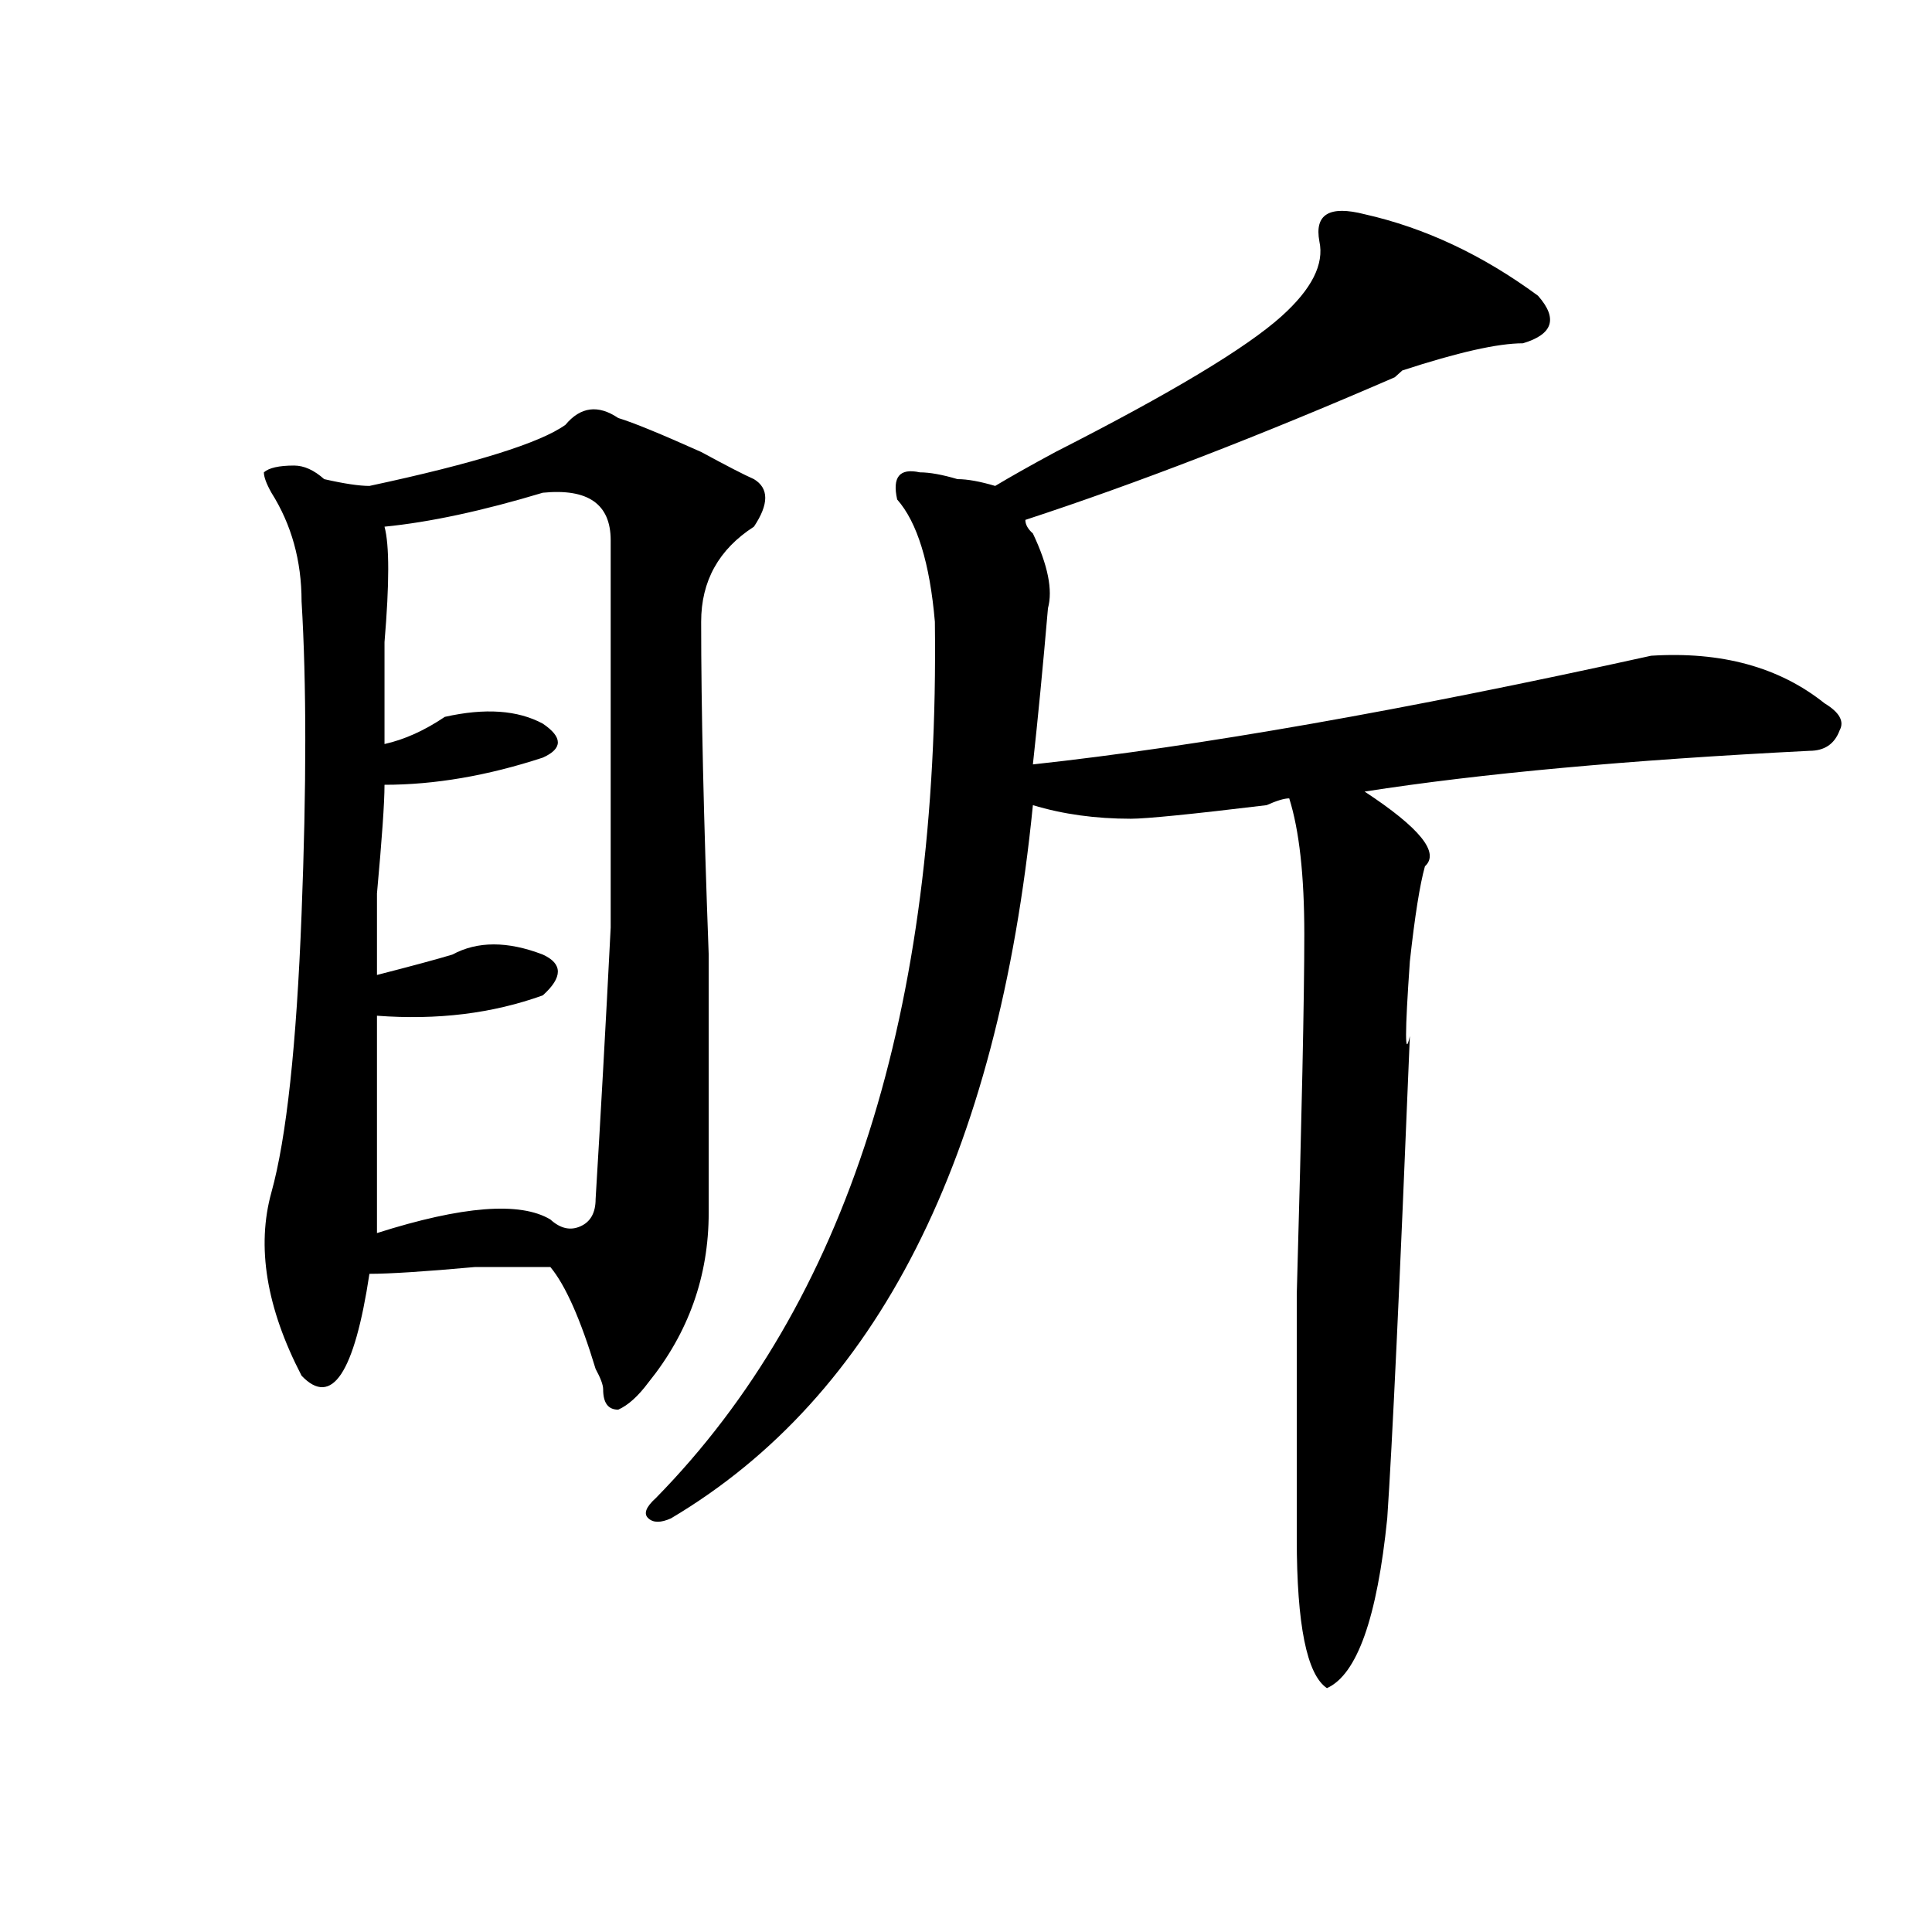 <?xml version="1.0" encoding="utf-8"?>
<!-- Generator: Adobe Illustrator 16.0.0, SVG Export Plug-In . SVG Version: 6.00 Build 0)  -->
<!DOCTYPE svg PUBLIC "-//W3C//DTD SVG 1.1//EN" "http://www.w3.org/Graphics/SVG/1.1/DTD/svg11.dtd">
<svg version="1.1" id="图层_1" xmlns="http://www.w3.org/2000/svg" xmlns:xlink="http://www.w3.org/1999/xlink" x="0px" y="0px"
	 width="1000px" height="1000px" viewBox="0 0 1000 1000" enable-background="new 0 0 1000 1000" xml:space="preserve">
<path d="M292.676,219.875c7.805-9.338,16.89-10.547,27.316-3.516c7.805,2.362,22.073,8.24,42.926,17.578
	c12.988,7.031,22.073,11.756,27.316,14.063c7.805,4.725,7.805,12.909,0,24.609c-18.231,11.756-27.316,28.125-27.316,49.219
	c0,44.55,1.281,101.953,3.902,172.266c0,58.612,0,103.162,0,133.594c0,32.85-10.427,62.128-31.219,87.891
	c-5.244,7.031-10.427,11.756-15.609,14.063c-5.244,0-7.805-3.516-7.805-10.547c0-2.307-1.342-5.822-3.902-10.547
	c-7.805-25.763-15.609-43.341-23.414-52.734c-7.805,0-20.853,0-39.023,0c-26.036,2.362-44.267,3.516-54.633,3.516
	c-7.805,51.581-19.512,69.159-35.121,52.734c-18.231-35.156-23.414-66.797-15.609-94.922S153.472,541.006,156.094,473
	c2.561-65.588,2.561-119.531,0-161.719c0-21.094-5.244-39.825-15.609-56.25c-2.622-4.669-3.902-8.185-3.902-10.547
	c2.561-2.307,7.805-3.516,15.609-3.516c5.183,0,10.365,2.362,15.609,7.031c10.365,2.362,18.17,3.516,23.414,3.516
	C245.848,239.815,279.628,229.269,292.676,219.875z M280.969,255.031c-31.219,9.394-58.535,15.271-81.949,17.578
	c2.561,9.394,2.561,29.334,0,59.766c0,21.094,0,38.672,0,52.734c10.365-2.307,20.792-7.031,31.219-14.063
	c20.792-4.669,37.682-3.516,50.73,3.516c10.365,7.031,10.365,12.909,0,17.578c-28.658,9.394-55.974,14.063-81.949,14.063
	c0,9.394-1.342,28.125-3.902,56.25c0,21.094,0,35.156,0,42.188c18.17-4.669,31.219-8.185,39.023-10.547
	c12.988-7.031,28.597-7.031,46.828,0c10.365,4.725,10.365,11.756,0,21.094c-26.036,9.394-54.633,12.909-85.852,10.547
	c0,32.85,0,70.313,0,112.5c44.206-14.063,74.145-16.369,89.754-7.031c5.183,4.725,10.365,5.878,15.609,3.516
	c5.183-2.307,7.805-7.031,7.805-14.063c2.561-42.188,5.183-89.044,7.805-140.625c0-46.856,0-113.653,0-200.391
	C316.09,260.909,304.383,252.725,280.969,255.031z M706.325,110.891c31.219,7.031,61.096,21.094,89.754,42.188
	c10.365,11.756,7.805,19.94-7.805,24.609c-13.049,0-33.841,4.725-62.438,14.063l-3.902,3.516
	c-70.242,30.487-134.021,55.097-191.215,73.828c0,2.362,1.281,4.725,3.902,7.031c7.805,16.425,10.365,29.334,7.805,38.672
	c-2.622,30.487-5.244,57.459-7.805,80.859c85.852-9.338,192.495-28.125,319.992-56.25c36.402-2.307,66.34,5.878,89.754,24.609
	c7.805,4.725,10.366,9.394,7.805,14.063c-2.622,7.031-7.805,10.547-15.609,10.547c-93.656,4.725-170.423,11.756-230.238,21.094
	c28.597,18.787,39.023,31.641,31.219,38.672c-2.622,9.394-5.244,25.818-7.805,49.219c-2.622,37.519-2.622,50.428,0,38.672
	c-5.244,128.925-9.146,212.146-11.707,249.609c-5.244,51.525-15.609,80.859-31.219,87.891c-10.427-7.031-15.609-32.85-15.609-77.344
	c0-18.731,0-60.919,0-126.563c2.561-91.406,3.902-153.479,3.902-186.328c0-30.432-2.622-53.888-7.805-70.313
	c-2.622,0-6.524,1.209-11.707,3.516c-39.023,4.725-62.438,7.031-70.242,7.031c-18.231,0-35.121-2.307-50.73-7.031
	c-18.231,182.813-80.669,305.859-187.313,369.141c-5.244,2.362-9.146,2.362-11.707,0c-2.622-2.307-1.342-5.822,3.902-10.547
	C438.344,674.6,486.452,523.428,483.891,321.828c-2.622-30.432-9.146-51.525-19.512-63.281c-2.622-11.7,1.281-16.369,11.707-14.063
	c5.183,0,11.707,1.209,19.512,3.516c5.183,0,11.707,1.209,19.512,3.516c7.805-4.669,18.17-10.547,31.219-17.578
	c59.816-30.432,98.839-53.888,117.07-70.313c15.609-14.063,22.073-26.916,19.512-38.672
	C680.289,110.891,688.094,106.222,706.325,110.891z"/>
</svg>
